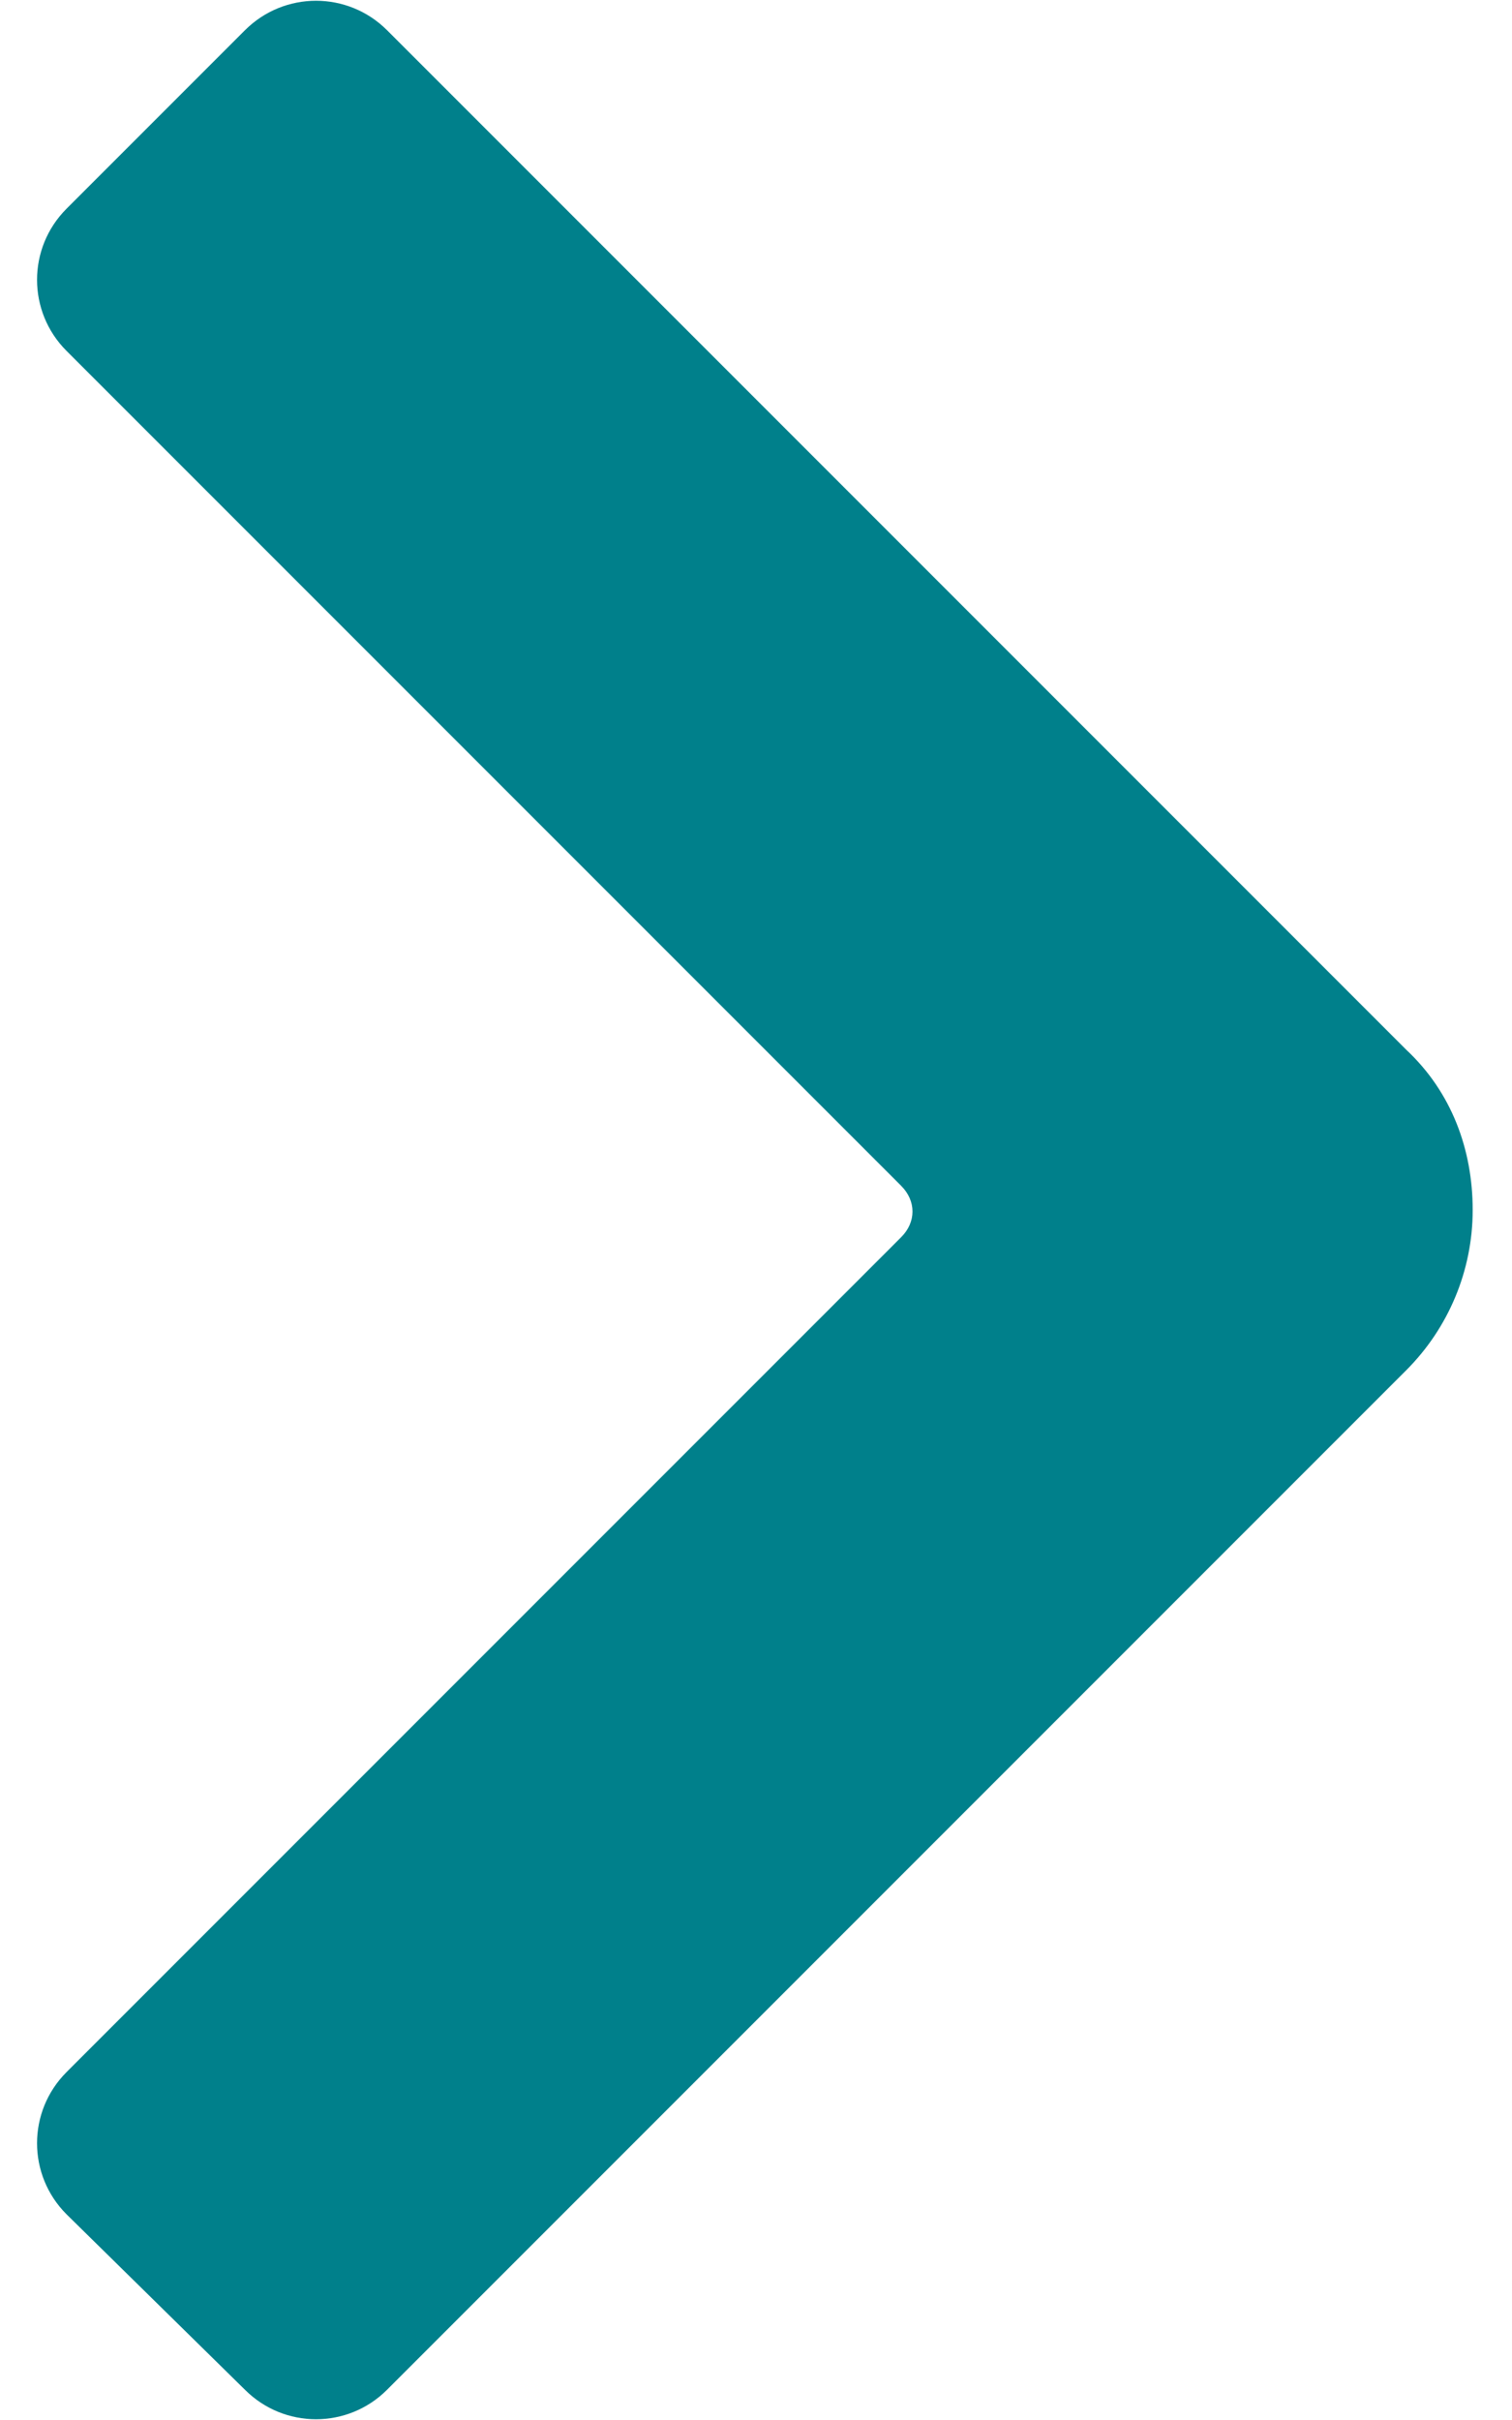 <?xml version="1.0" encoding="utf-8"?>
<!-- Generator: Adobe Illustrator 26.1.0, SVG Export Plug-In . SVG Version: 6.00 Build 0)  -->
<svg version="1.1" id="Layer_1" xmlns="http://www.w3.org/2000/svg" xmlns:xlink="http://www.w3.org/1999/xlink" x="0px" y="0px"
	 viewBox="0 0 5 8" style="enable-background:new 0 0 5 8;" xml:space="preserve">
<style type="text/css">
	.st0{fill-rule:evenodd;clip-rule:evenodd;fill:#00808B;}
</style>
<path class="st0" d="M0.81,7.9L0.22,7.32c-0.13-0.13-0.13-0.34,0-0.47l2.76-2.76c0.05-0.05,0.05-0.12,0-0.17L0.22,1.16
	c-0.13-0.13-0.13-0.34,0-0.47L0.81,0.1c0.13-0.13,0.34-0.13,0.47,0l3.37,3.37C4.8,3.61,4.87,3.8,4.87,4c0,0.2-0.08,0.39-0.22,0.53
	L1.28,7.9C1.15,8.03,0.94,8.03,0.81,7.9"/>
</svg>
